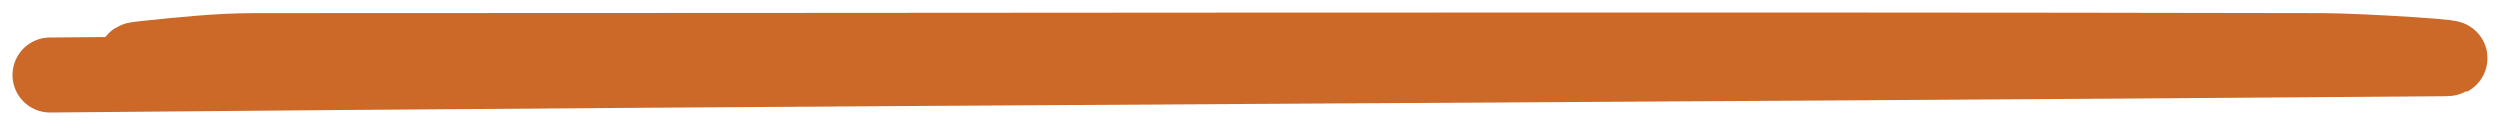 <svg width="100" height="5" viewBox="0 0 100 5" fill="none" xmlns="http://www.w3.org/2000/svg">
<path d="M2 3C33.893 2.706 65.786 2.6 97.678 2.35C99.274 2.338 94.496 2.029 92.901 2.025C65.337 1.968 37.772 2.025 10.208 2.025C8.723 2.025 7.29 2.181 5.816 2.332C3.756 2.543 9.952 2.35 12.02 2.35C34.94 2.35 57.861 2.35 80.781 2.35" stroke="#CC6828" stroke-width="3" stroke-linecap="round"/>
</svg>
